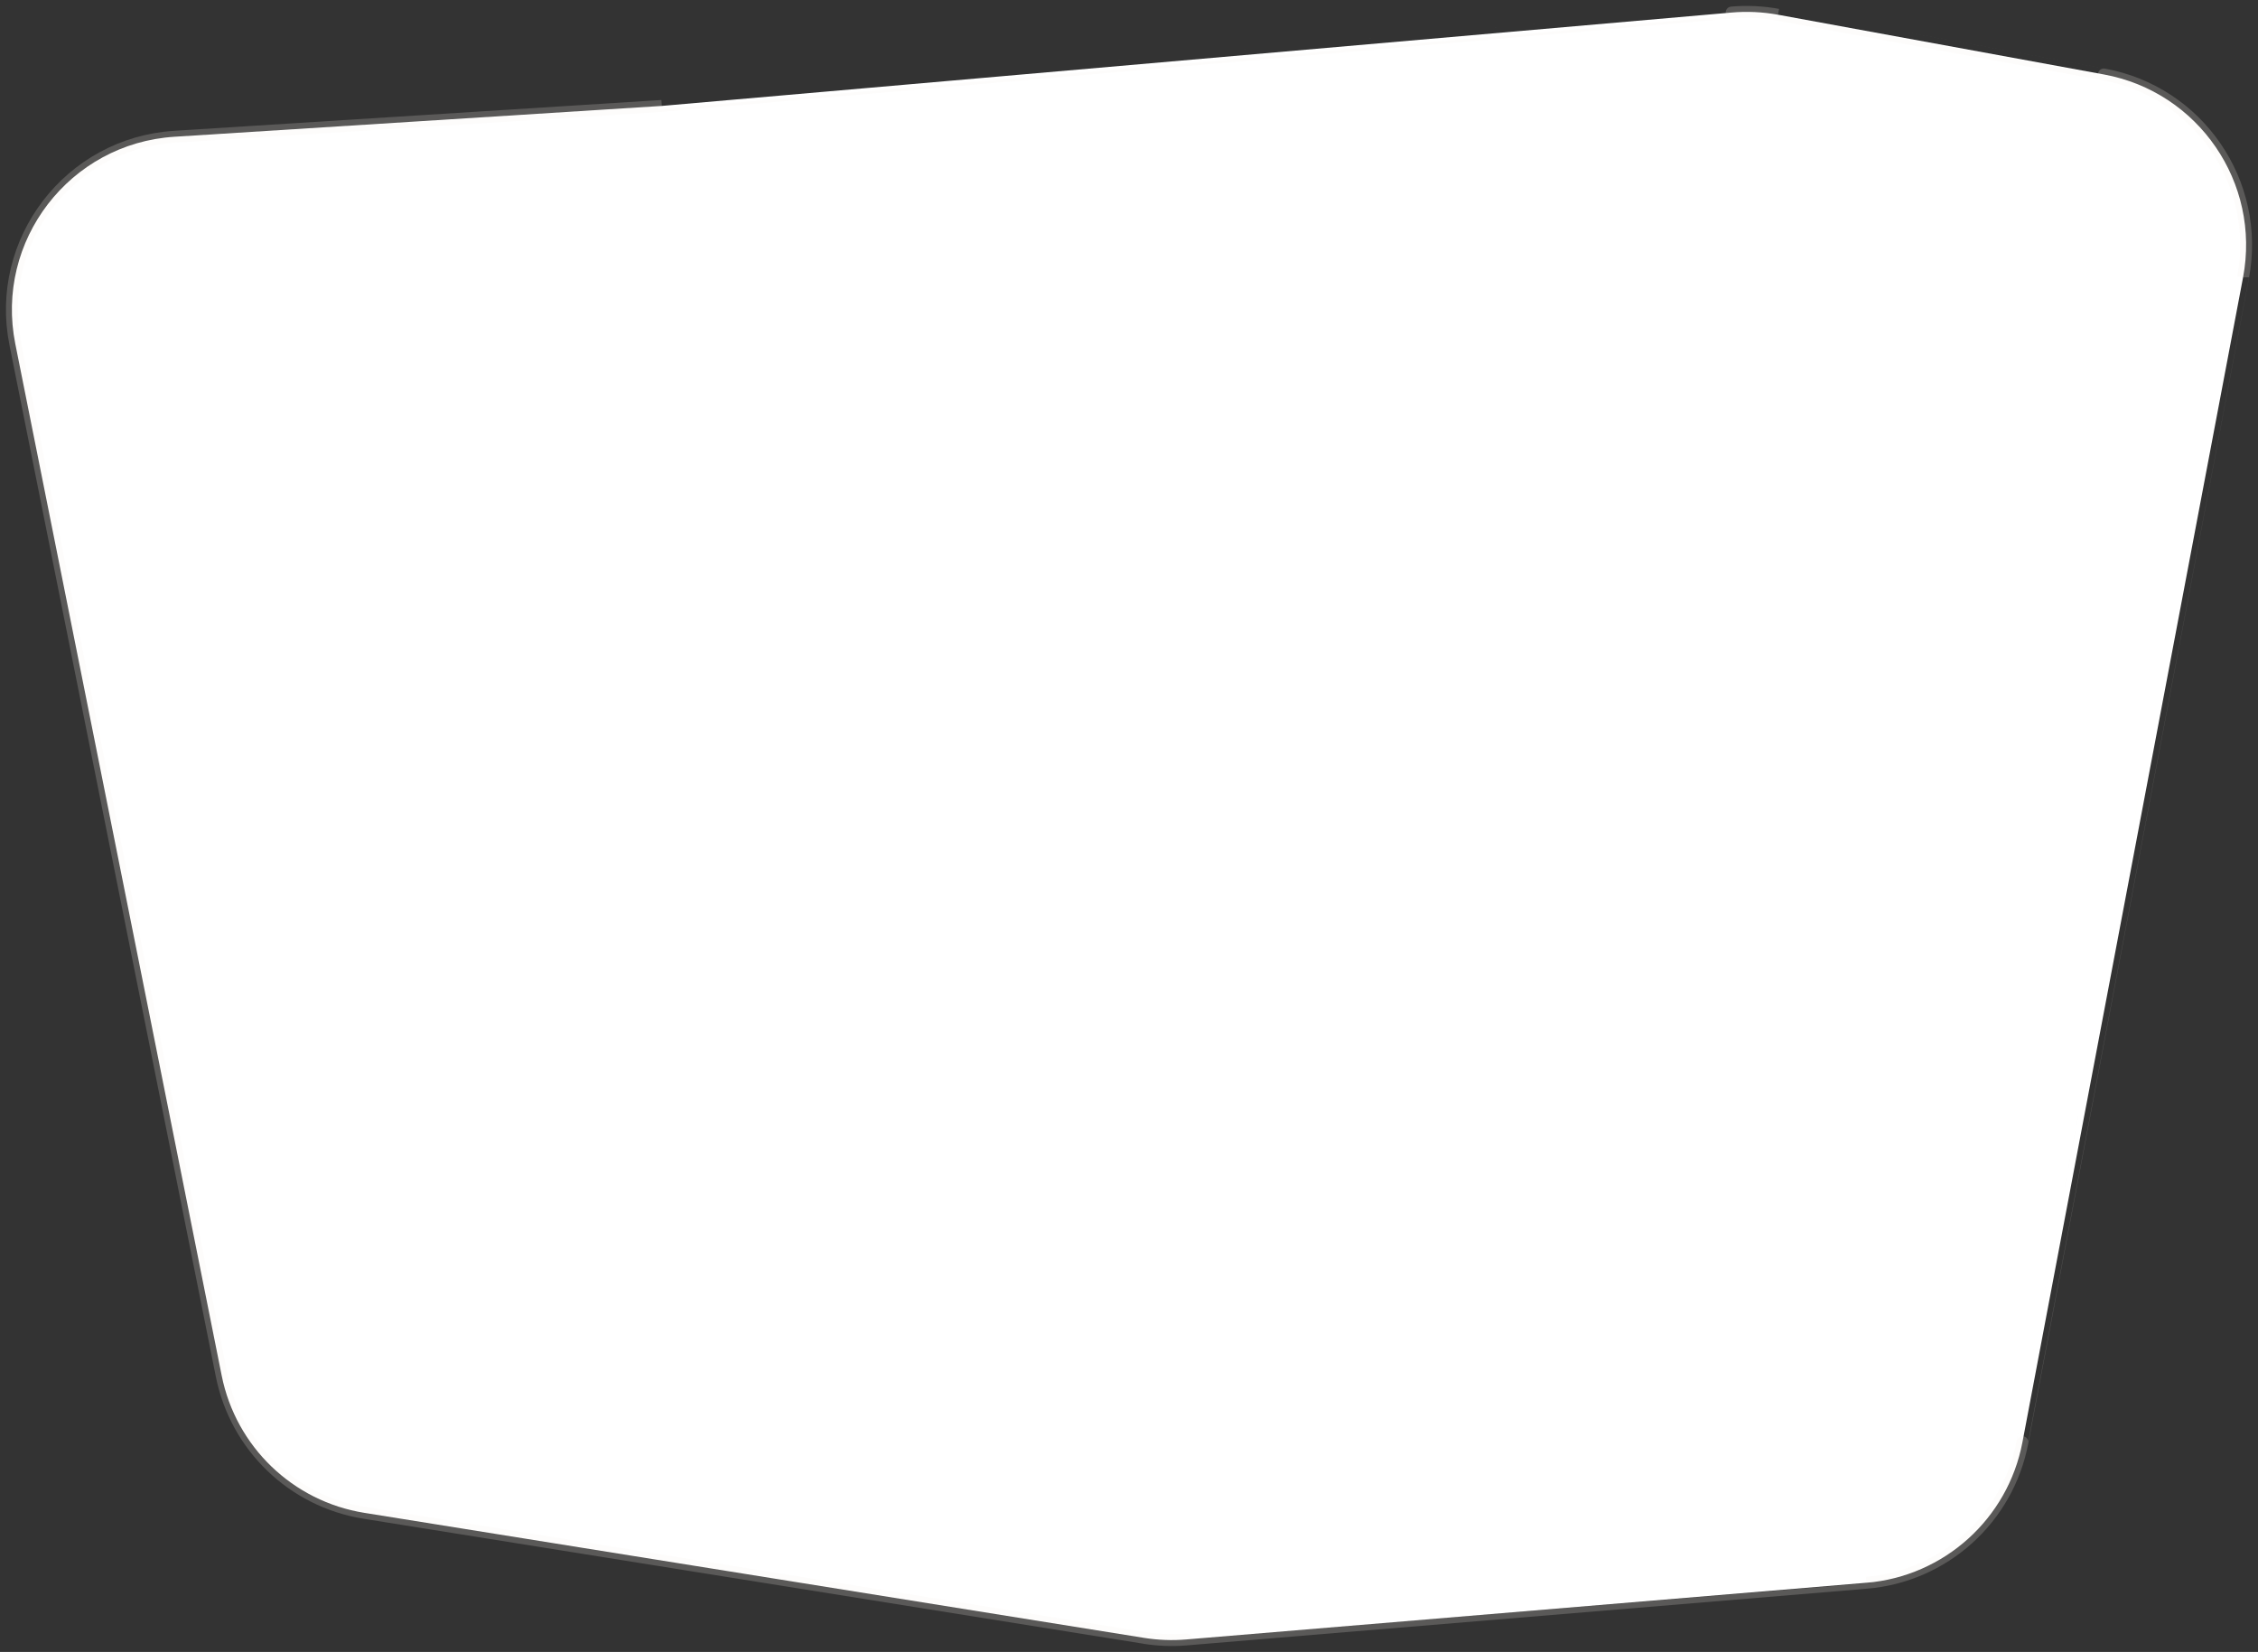 <?xml version="1.0" encoding="UTF-8"?> <svg xmlns="http://www.w3.org/2000/svg" width="190" height="139" viewBox="0 0 190 139" fill="none"><rect x="0" y="0" width="190" height="139" fill="#333333" stroke="none"/><path d="M1.288 28.937C18.654 115.745 18.654 115.745 18.654 115.745C19.85 121.724 24.637 126.33 30.659 127.295C96.274 137.816 96.275 137.816 96.275 137.816C97.44 138.002 98.623 138.048 99.799 137.95C157.045 133.18 157.045 133.181 157.045 133.181C163.585 132.636 168.959 127.795 170.179 121.349C188.743 23.338 188.743 23.339 188.743 23.339C190.248 15.385 184.993 7.724 177.03 6.265C149.611 1.239 149.611 1.24 149.611 1.24C148.325 1.004 147.011 0.941 145.708 1.055C55.685 8.912 55.686 8.913 55.686 8.913L14.683 11.507C5.861 12.065 -0.446 20.271 1.288 28.937Z" fill="white" stroke="#F7F1EB" stroke-opacity="0.2" stroke-width="1.002"></path></svg> 